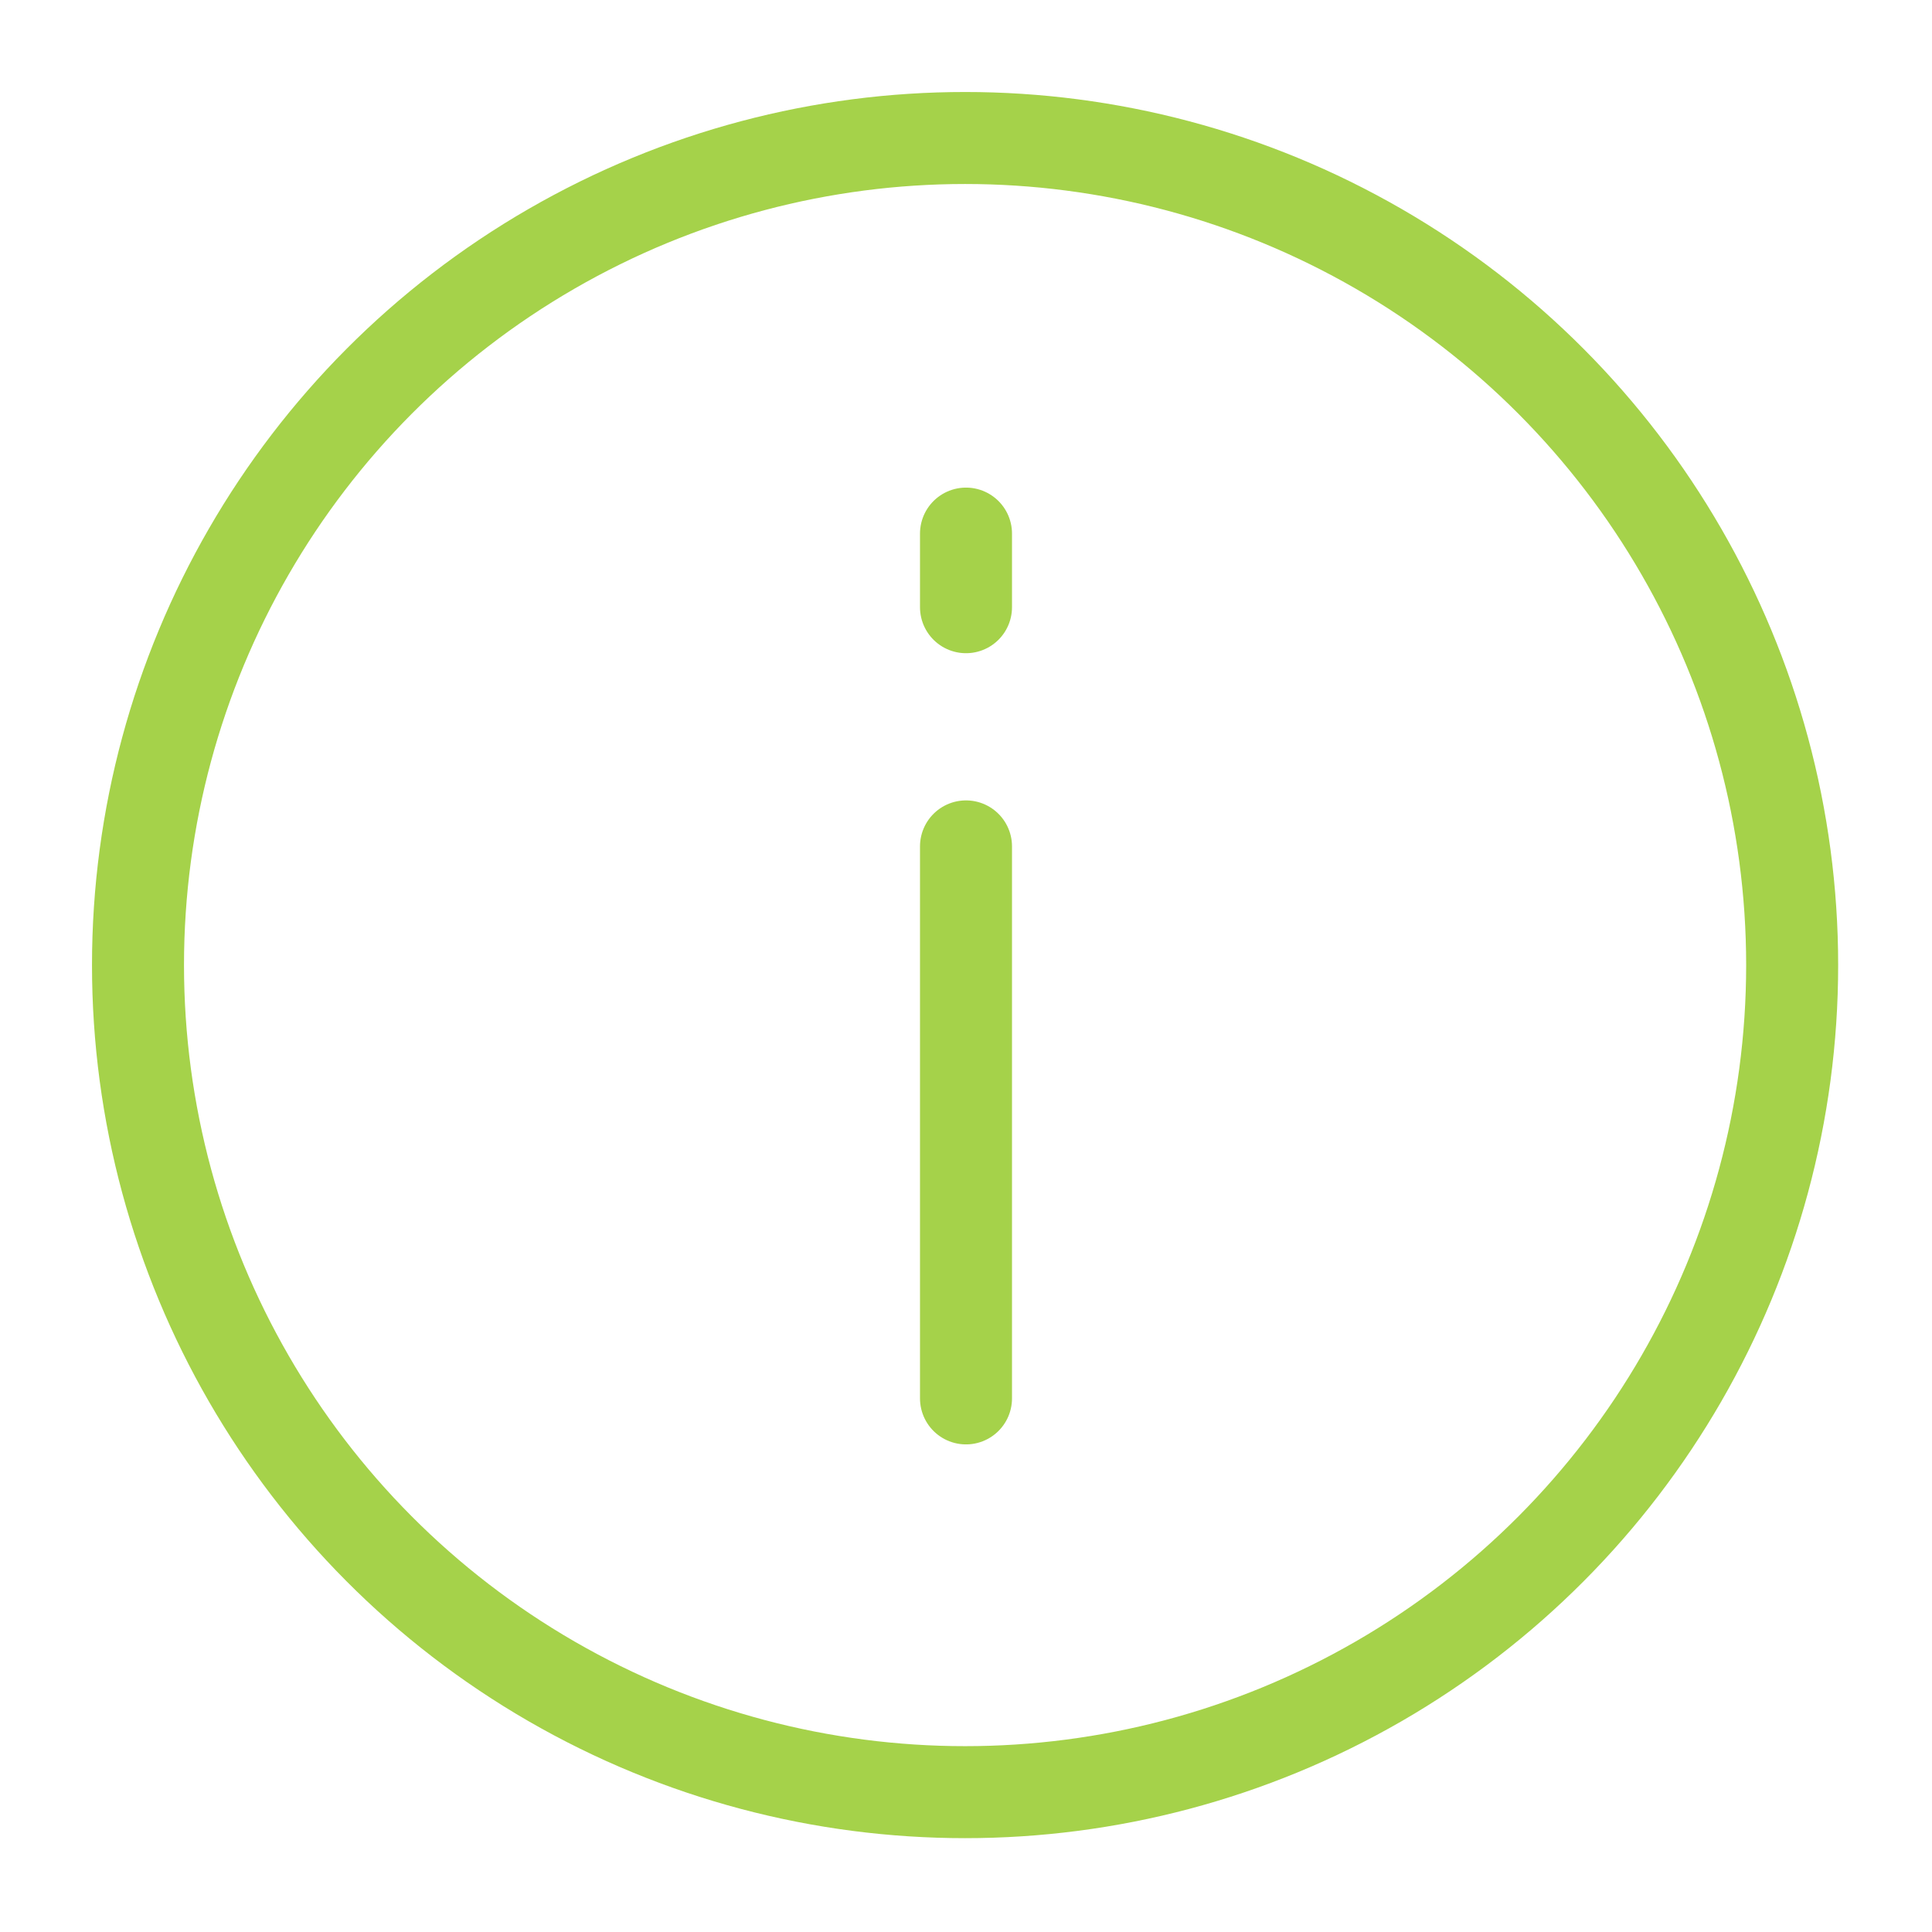 <?xml version="1.0" encoding="UTF-8"?>
<!DOCTYPE svg PUBLIC "-//W3C//DTD SVG 1.1//EN" "http://www.w3.org/Graphics/SVG/1.1/DTD/svg11.dtd">
<svg version="1.1" id="Layer_1" xmlns="http://www.w3.org/2000/svg" xmlns:xlink="http://www.w3.org/1999/xlink" x="0px" y="0px" width="21px" height="21px" viewBox="0 0 21 21" enable-background="new 0 0 21 21" xml:space="preserve">
  <g id="icon">
    <circle cx="10.49" cy="10.49" r="8.99" fill="none" stroke="#a5d24a" stroke-width="1" stroke-miterlimit="10"/>
    <line x1="10.5" y1="5.8" x2="10.5" y2="6.6" fill="none" stroke="#a5d24a" stroke-width="1" stroke-linecap="round" stroke-miterlimit="10"/>
    <line x1="10.5" y1="9.2" x2="10.5" y2="15.2" fill="none" stroke="#a5d24a" stroke-width="1" stroke-linecap="round" stroke-miterlimit="10"/>
  </g>
</svg>
